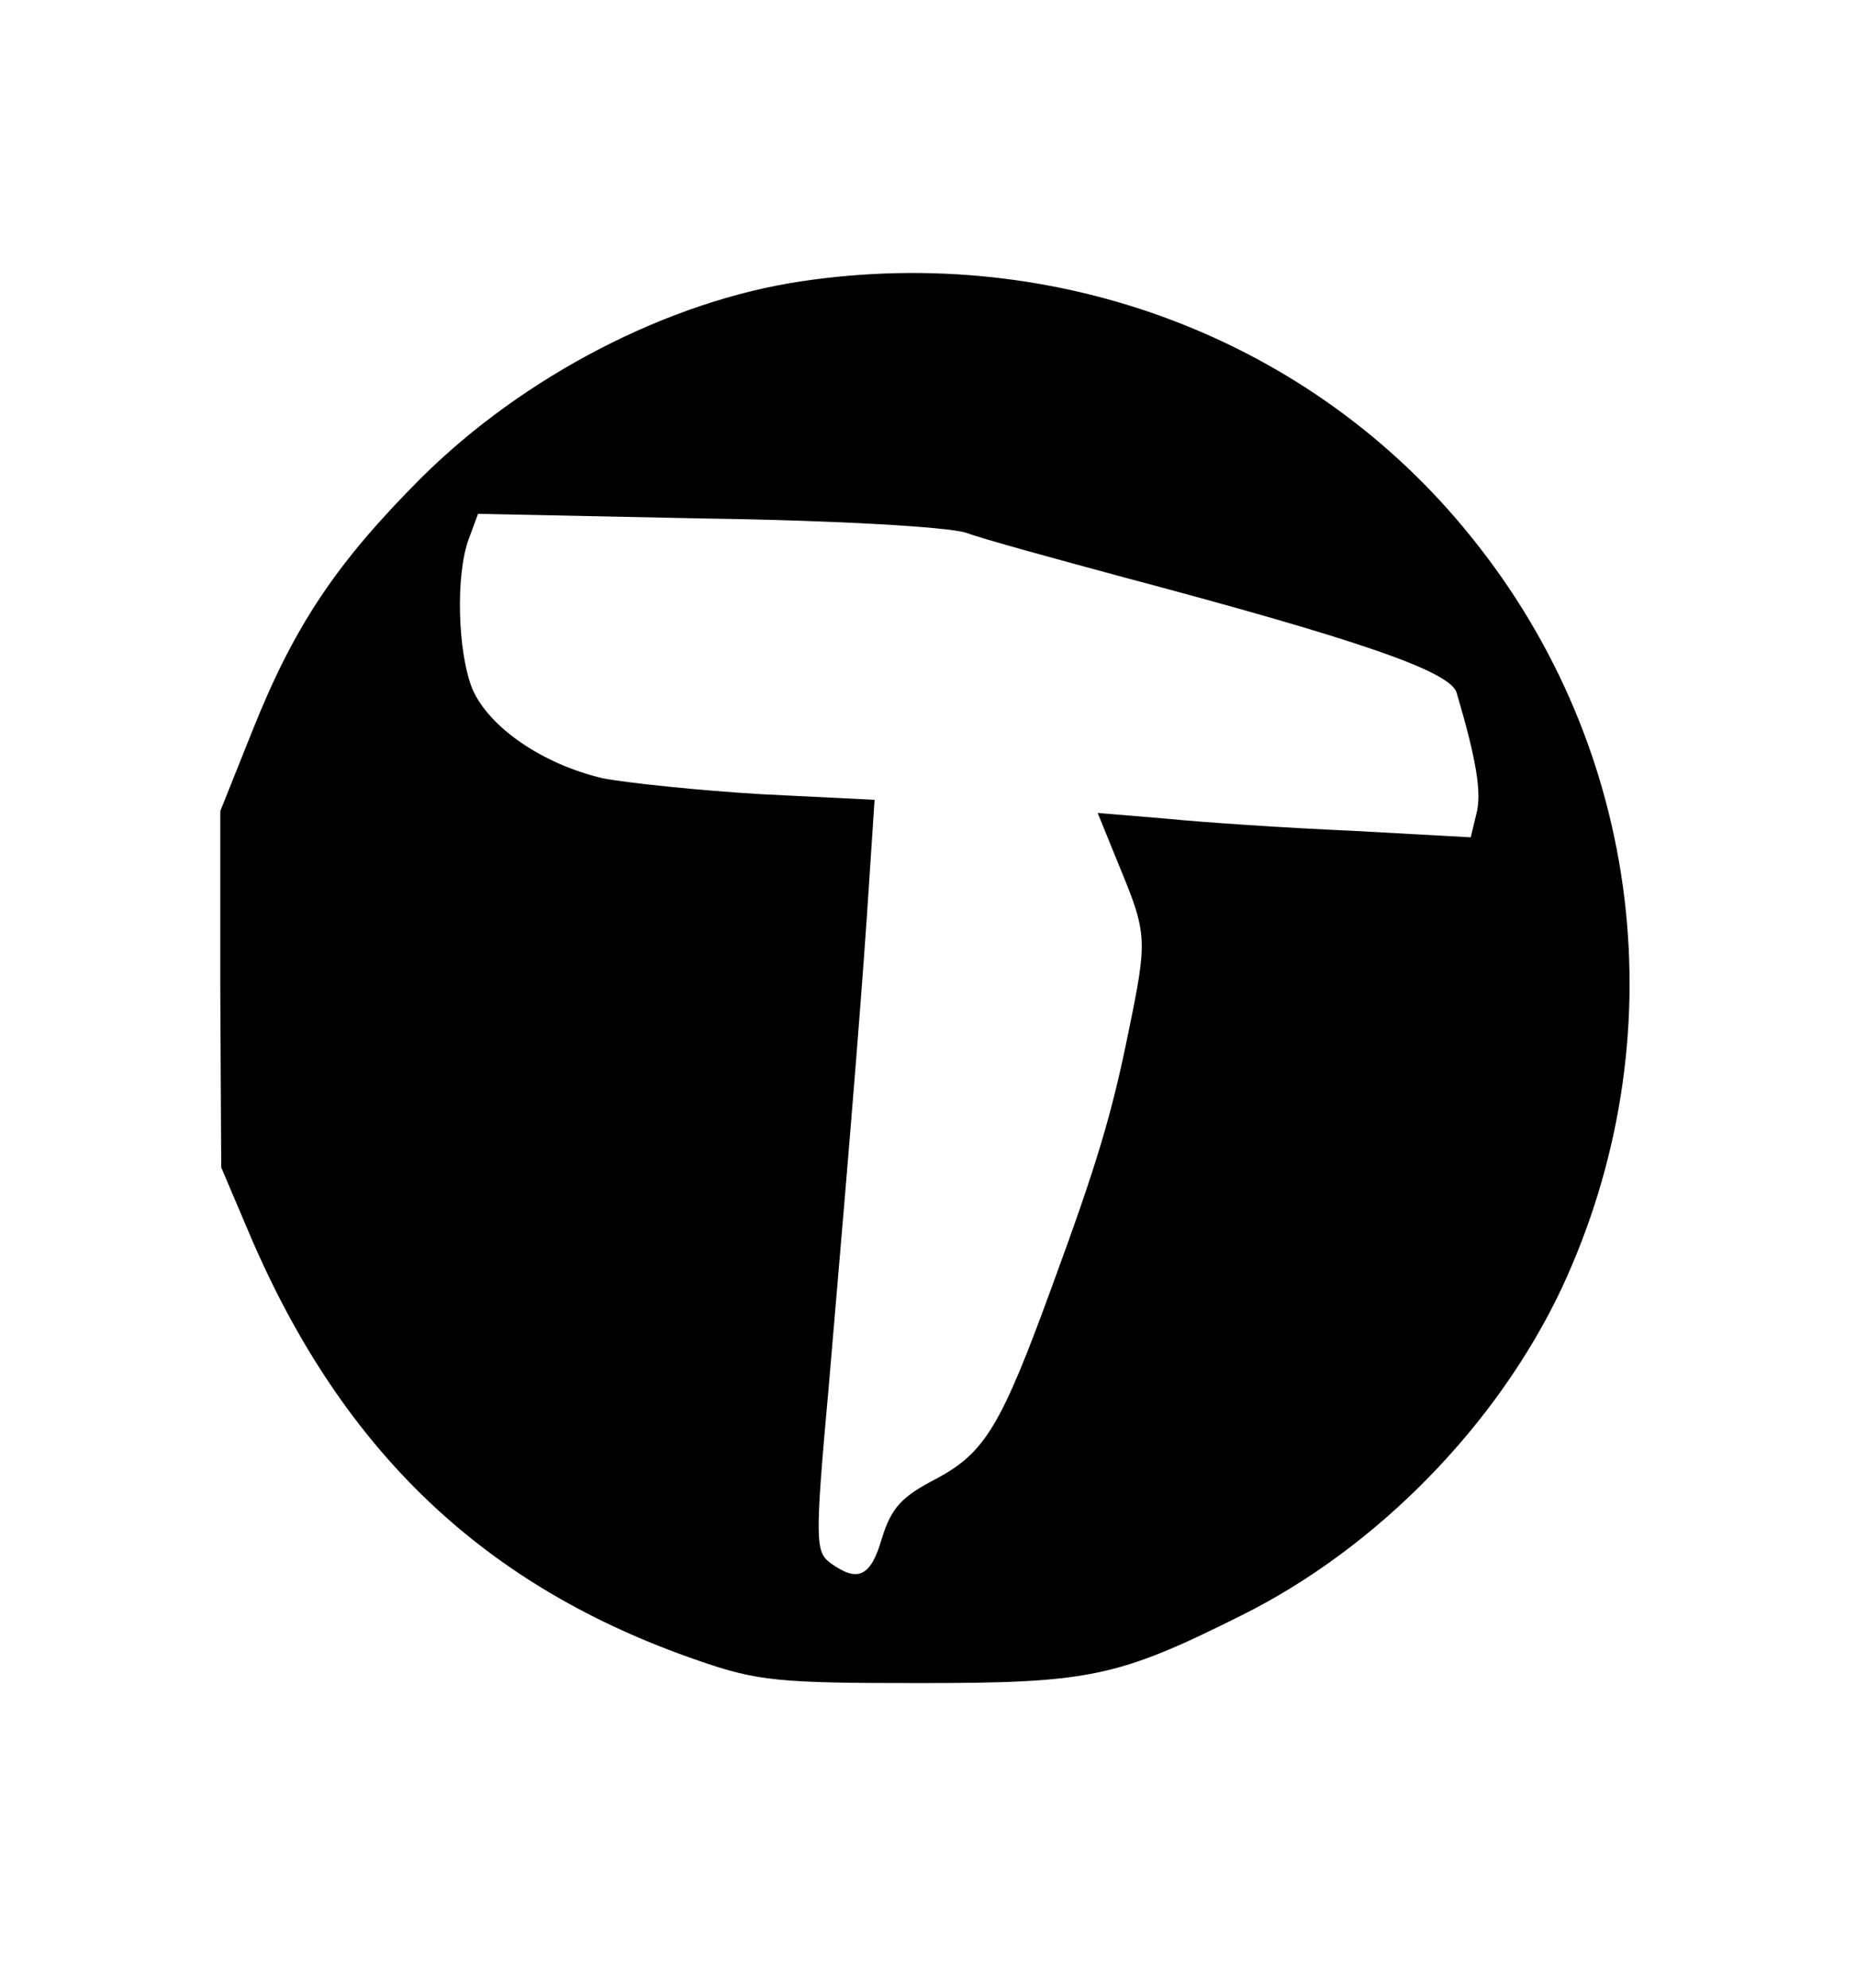 <?xml version="1.0" standalone="no"?>
<!DOCTYPE svg PUBLIC "-//W3C//DTD SVG 20010904//EN"
 "http://www.w3.org/TR/2001/REC-SVG-20010904/DTD/svg10.dtd">
<svg version="1.0" xmlns="http://www.w3.org/2000/svg"
 width="198pt" height="212pt" viewBox="0 0 198 212"
 preserveAspectRatio="xMidYMid meet">

<g transform="translate(0,212) scale(0.1,-0.1)"
fill="#000000" stroke="none">
<path d="M855 1820 c-142 -21 -296 -101 -405 -209 -91 -91 -136 -158 -181
-271 l-34 -85 0 -190 1 -190 31 -73 c99 -231 251 -375 478 -453 63 -22 87 -24
235 -24 182 0 212 6 344 72 145 72 273 203 342 349 124 266 87 575 -97 802
-169 210 -440 313 -714 272z m175 -268 c19 -7 96 -28 170 -48 248 -66 348
-100 354 -123 21 -71 27 -107 21 -129 l-6 -25 -127 7 c-70 3 -159 9 -199 13
l-72 6 24 -59 c29 -70 29 -77 9 -174 -18 -89 -34 -142 -81 -270 -55 -151 -72
-179 -124 -207 -37 -19 -48 -31 -58 -63 -12 -42 -26 -48 -55 -27 -16 12 -17
22 -2 187 26 302 37 442 43 536 l6 91 -121 6 c-67 4 -143 12 -169 17 -64 15
-121 54 -139 95 -16 40 -18 122 -4 160 l10 27 243 -5 c141 -2 257 -9 277 -15z"/>
</g>
</svg>
